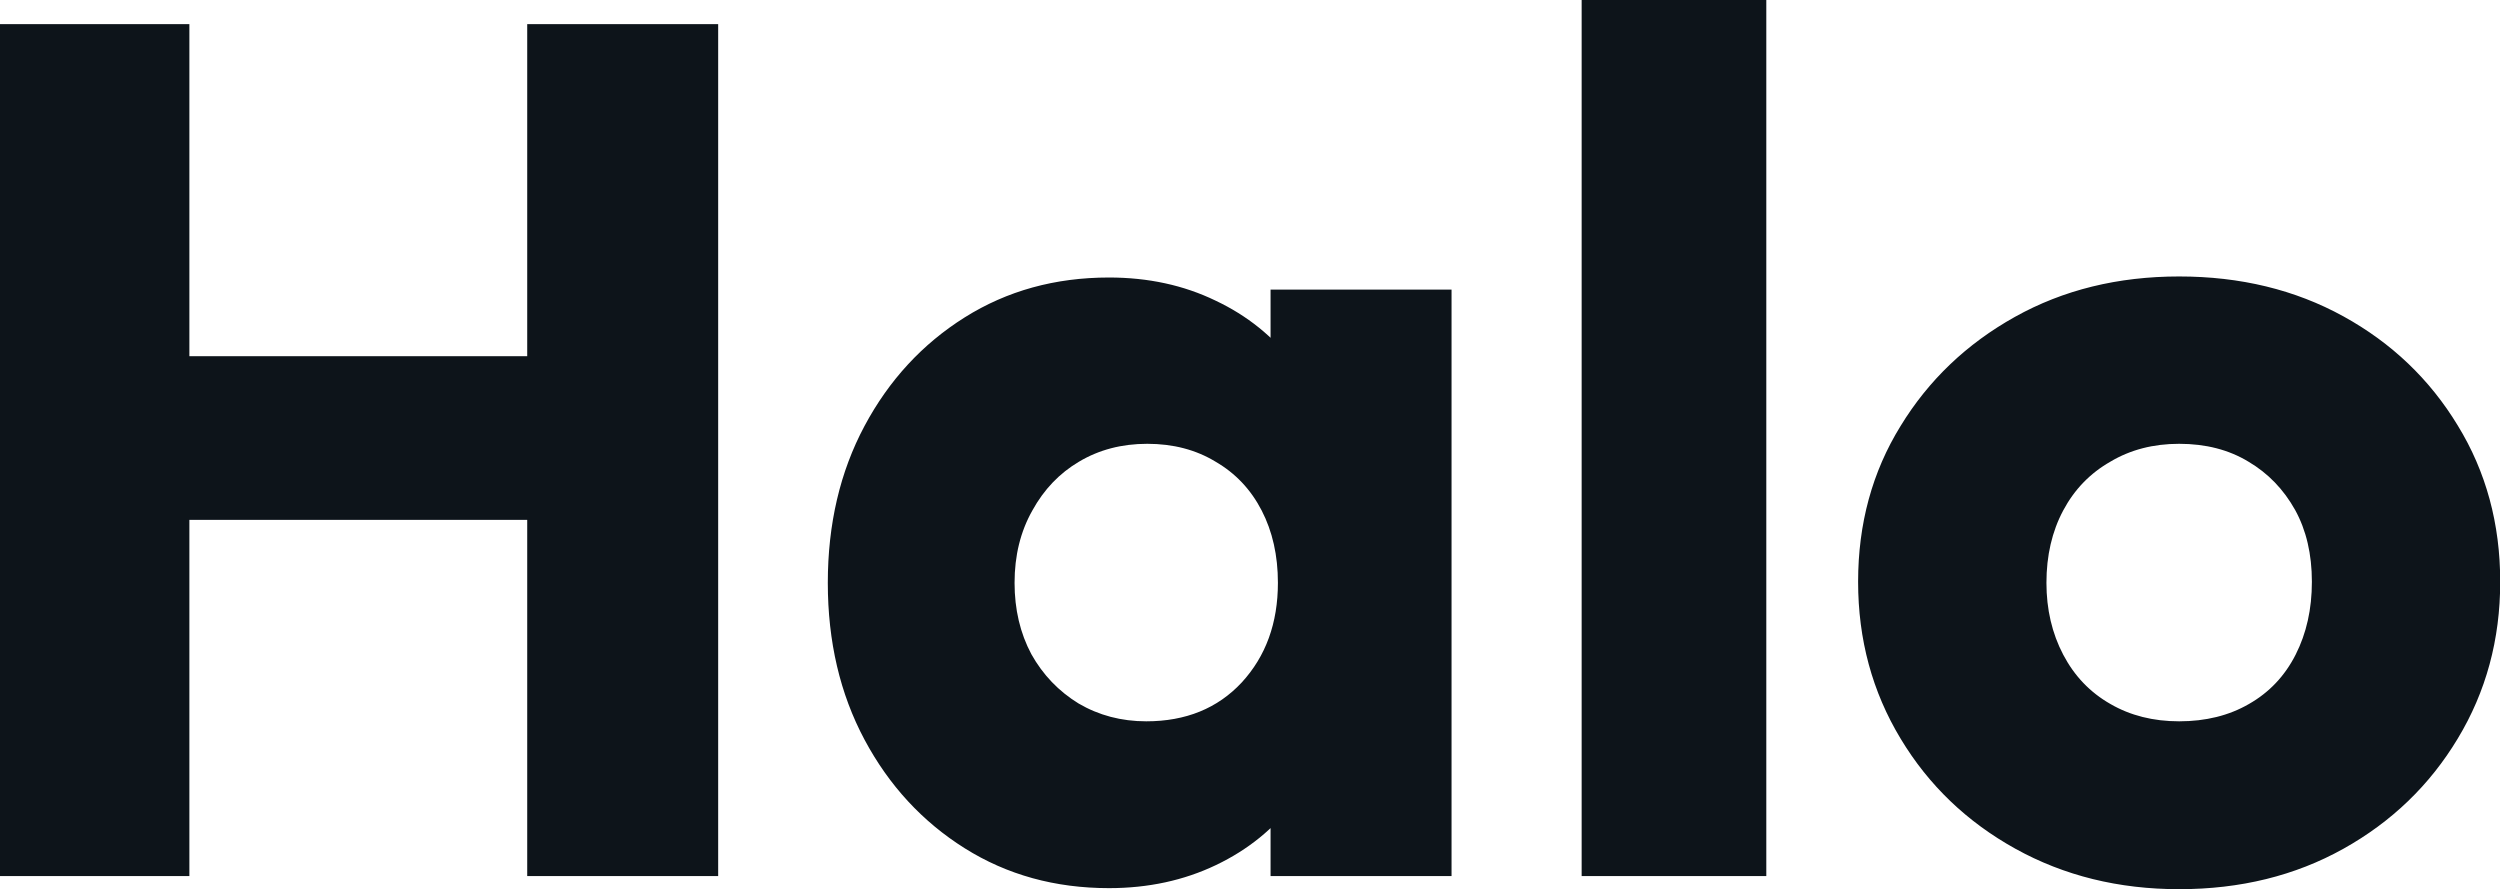 <?xml version="1.0" encoding="UTF-8" standalone="yes"?>
<svg xmlns="http://www.w3.org/2000/svg" width="100%" height="100%" viewBox="0 0 47.656 16.951" fill="#0d141a">
  <path d="M3.61 16.70L0 16.70L0 0.46L3.61 0.46L3.61 16.70ZM13.69 16.70L10.05 16.70L10.05 0.46L13.69 0.46L13.69 16.70ZM11.25 9.91L2.16 9.91L2.16 6.79L11.25 6.79L11.25 9.91ZM21.14 16.93L21.14 16.93Q19.60 16.93 18.39 16.17Q17.18 15.41 16.48 14.10Q15.78 12.79 15.78 11.11L15.78 11.11Q15.78 9.43 16.48 8.12Q17.18 6.81 18.39 6.05Q19.60 5.29 21.14 5.29L21.14 5.29Q22.26 5.29 23.17 5.73Q24.08 6.16 24.66 6.93Q25.23 7.71 25.30 8.69L25.30 8.69L25.30 13.52Q25.23 14.51 24.67 15.28Q24.10 16.05 23.18 16.49Q22.26 16.93 21.14 16.93ZM21.85 13.75L21.85 13.75Q22.98 13.75 23.67 13.01Q24.36 12.26 24.36 11.11L24.36 11.11Q24.36 10.33 24.05 9.73Q23.74 9.13 23.17 8.80Q22.61 8.46 21.87 8.46L21.87 8.46Q21.14 8.46 20.57 8.80Q20.01 9.13 19.68 9.73Q19.34 10.33 19.34 11.11L19.34 11.11Q19.34 11.87 19.66 12.47Q19.99 13.06 20.56 13.41Q21.14 13.75 21.85 13.75ZM27.67 16.70L24.22 16.70L24.22 13.69L24.75 10.97L24.22 8.26L24.22 5.52L27.67 5.52L27.67 16.70ZM33.67 16.70L30.15 16.70L30.15 0L33.67 0L33.67 16.70ZM41.54 16.95L41.54 16.95Q39.81 16.95 38.42 16.18Q37.03 15.41 36.23 14.08Q35.42 12.74 35.42 11.09L35.42 11.09Q35.42 9.43 36.23 8.12Q37.03 6.81 38.41 6.04Q39.79 5.27 41.54 5.27L41.54 5.27Q43.29 5.27 44.67 6.03Q46.05 6.79 46.85 8.11Q47.66 9.43 47.66 11.09L47.66 11.09Q47.66 12.74 46.85 14.08Q46.05 15.41 44.67 16.18Q43.29 16.95 41.54 16.95ZM41.54 13.75L41.54 13.75Q42.30 13.75 42.87 13.42Q43.45 13.09 43.76 12.48Q44.07 11.87 44.07 11.09L44.07 11.09Q44.07 10.30 43.75 9.72Q43.42 9.13 42.86 8.80Q42.30 8.46 41.54 8.46L41.54 8.46Q40.80 8.46 40.23 8.80Q39.65 9.13 39.33 9.73Q39.01 10.33 39.01 11.11L39.01 11.11Q39.01 11.87 39.33 12.48Q39.65 13.09 40.23 13.42Q40.80 13.75 41.54 13.75Z" preserveAspectRatio="none"/>
</svg>